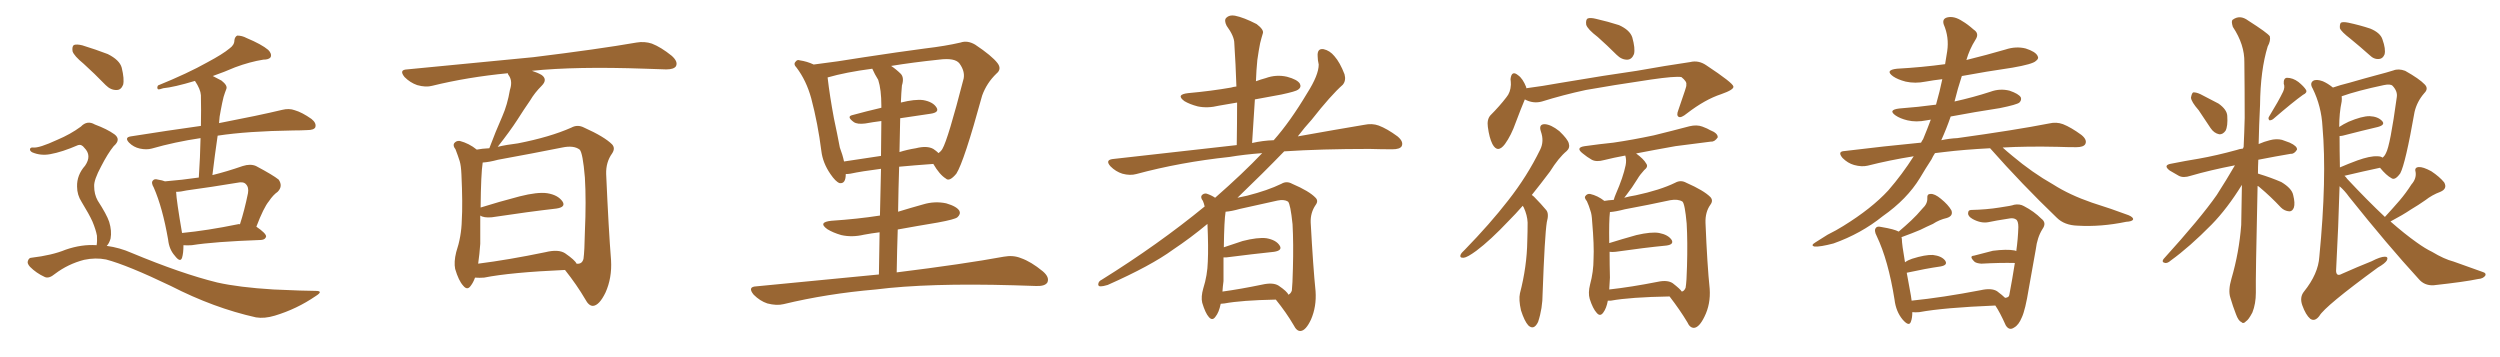 <svg xmlns="http://www.w3.org/2000/svg" xmlns:xlink="http://www.w3.org/1999/xlink" width="1050" height="150"><path fill="#996633" padding="10" d="M77.05 102.98L77.05 102.98Q77.05 106.35 76.46 108.25L76.46 108.25Q75.73 110.45 73.39 107.37L73.39 107.37Q71.04 104.74 70.61 100.63L70.61 100.63Q68.26 87.16 64.60 78.81L64.60 78.81Q63.28 76.61 64.31 75.73L64.31 75.73Q64.89 75 66.36 75.44L66.36 75.44Q68.26 75.73 69.29 76.17L69.29 76.17Q76.46 75.59 83.50 74.56L83.50 74.56Q84.08 65.92 84.23 58.01L84.23 58.01Q73.39 59.62 63.72 62.40L63.72 62.40Q61.52 62.99 58.74 62.40L58.74 62.40Q56.10 61.82 54.20 59.91L54.20 59.91Q52.15 57.71 54.93 57.28L54.93 57.28Q70.61 54.79 84.38 52.88L84.38 52.88Q84.52 46.14 84.38 39.99L84.38 39.99Q84.23 37.50 81.88 33.98L81.88 33.98Q73.10 36.62 68.55 37.06L68.55 37.06Q66.94 37.65 66.36 37.50L66.36 37.50Q65.77 36.91 66.36 35.89L66.36 35.89Q78.96 30.76 87.01 26.22L87.01 26.22Q93.60 22.71 96.39 20.36L96.39 20.36Q98.44 18.90 98.44 16.99L98.44 16.99Q98.58 15.53 99.61 14.94L99.61 14.94Q101.66 14.94 103.56 15.97L103.56 15.97Q109.86 18.60 112.65 20.95L112.65 20.95Q114.26 22.56 113.67 24.02L113.67 24.02Q112.94 25.05 110.60 25.05L110.60 25.05Q105.03 25.93 98.73 28.27L98.73 28.27Q94.34 30.18 89.36 31.93L89.36 31.93Q91.11 32.81 93.02 33.84L93.02 33.84Q95.65 35.89 95.07 37.35L95.07 37.35Q94.48 38.82 93.90 40.72L93.90 40.72Q93.31 43.07 92.72 46.29L92.72 46.29Q92.14 48.93 91.99 51.71L91.99 51.71Q108.69 48.49 118.51 46.14L118.51 46.14Q121.44 45.41 123.78 46.29L123.78 46.29Q126.86 47.17 130.81 49.95L130.81 49.95Q133.01 51.71 132.42 53.47L132.42 53.47Q131.84 54.64 129.05 54.64L129.05 54.64Q126.27 54.79 123.19 54.79L123.19 54.79Q103.86 55.08 91.41 56.98L91.41 56.98Q90.23 65.04 89.21 73.54L89.21 73.54Q95.21 72.07 101.95 69.73L101.95 69.73Q105.18 68.70 107.52 69.73L107.52 69.73Q114.70 73.54 117.04 75.44L117.04 75.44Q118.95 78.22 116.60 80.57L116.60 80.57Q114.70 81.88 112.94 84.52L112.94 84.52Q110.74 87.16 107.67 95.21L107.67 95.21Q111.77 98.00 111.77 99.32L111.77 99.32Q111.47 100.63 109.72 100.78L109.72 100.78Q89.79 101.51 80.57 102.98L80.57 102.98Q78.52 103.13 77.05 102.98ZM99.90 94.19L99.90 94.19Q100.34 94.04 100.78 94.19L100.78 94.19Q102.69 88.33 104.15 81.15L104.15 81.15Q104.59 78.66 103.27 77.34L103.27 77.34Q102.25 76.17 99.61 76.76L99.61 76.76Q89.06 78.52 78.37 79.98L78.37 79.98Q75.88 80.57 73.97 80.57L73.97 80.57Q74.12 84.23 76.46 97.85L76.46 97.85Q87.01 96.83 99.90 94.19ZM35.16 26.81L35.16 26.81Q31.05 23.44 30.47 21.53L30.47 21.53Q30.18 19.48 31.05 18.90L31.05 18.90Q32.23 18.46 34.57 19.04L34.57 19.04Q40.28 20.80 45.26 22.71L45.26 22.71Q50.24 25.20 51.12 28.42L51.12 28.42Q52.29 33.25 51.71 35.60L51.71 35.60Q50.83 37.79 49.07 37.79L49.07 37.79Q46.58 37.94 44.38 35.74L44.38 35.74Q39.70 30.91 35.16 26.81ZM40.58 102.98L40.58 102.98L40.58 102.98Q40.87 101.37 40.72 99.02L40.72 99.02Q40.28 96.53 38.82 93.02L38.82 93.02Q37.50 90.09 34.28 84.81L34.28 84.81Q32.37 81.88 32.37 78.37L32.37 78.37Q32.23 73.54 35.74 69.58L35.74 69.58Q38.67 65.33 35.45 62.11L35.45 62.11Q34.28 60.50 32.81 60.94L32.81 60.94Q26.07 63.87 21.09 64.75L21.09 64.75Q17.14 65.48 13.62 64.01L13.62 64.01Q12.45 63.43 12.60 62.55L12.60 62.55Q12.89 61.82 13.92 61.96L13.92 61.96Q16.41 62.26 24.02 58.74L24.02 58.74Q29.59 56.40 33.98 53.17L33.98 53.17Q36.62 50.39 39.84 52.29L39.84 52.29Q44.97 54.20 48.05 56.40L48.05 56.40Q50.98 58.59 47.75 61.38L47.75 61.38Q45.26 64.45 42.48 69.87L42.48 69.87Q39.40 75.59 39.55 78.22L39.55 78.22Q39.55 81.59 41.02 84.23L41.02 84.23Q44.82 90.09 45.85 93.16L45.85 93.16Q47.02 96.97 46.44 100.20L46.44 100.20Q45.85 102.25 44.82 103.27L44.82 103.27Q50.24 104.00 55.22 106.20L55.22 106.20Q76.32 114.99 91.26 118.65L91.26 118.65Q100.34 120.70 114.84 121.58L114.84 121.58Q128.03 122.17 132.57 122.17L132.57 122.17Q136.08 122.17 132.57 124.37L132.57 124.37Q124.66 129.79 115.43 132.57L115.43 132.57Q111.04 133.89 107.52 133.30L107.52 133.30Q89.79 129.35 71.78 120.12L71.78 120.12Q53.47 111.33 44.53 108.98L44.53 108.98Q40.14 108.11 35.30 109.13L35.30 109.13Q28.56 110.89 23.14 114.99L23.14 114.99Q20.51 117.19 18.75 116.31L18.75 116.31Q15.23 114.70 12.60 112.06L12.60 112.06Q11.28 110.60 11.72 109.57L11.72 109.57Q12.16 108.25 13.18 108.25L13.18 108.25Q21.83 107.23 27.54 104.88L27.54 104.88Q34.28 102.54 40.58 102.98ZM199.51 116.60L199.51 116.60Q198.78 118.65 197.75 119.97L197.75 119.97Q196.29 122.17 194.53 119.97L194.53 119.97Q192.63 117.92 191.16 112.94L191.16 112.94Q190.58 110.01 191.60 105.91L191.60 105.91Q193.80 99.32 193.95 92.58L193.95 92.58Q194.38 85.69 193.80 73.24L193.80 73.24Q193.65 69.58 193.07 67.68L193.07 67.68Q192.33 65.33 191.31 62.70L191.31 62.70Q190.14 61.23 190.72 60.21L190.72 60.21Q191.60 59.03 193.07 59.18L193.07 59.18Q197.02 60.21 200.24 62.84L200.24 62.84Q202.44 62.40 205.52 62.26L205.52 62.26Q208.15 55.22 210.94 48.93L210.94 48.93Q213.13 43.95 214.16 37.79L214.16 37.79Q215.33 34.28 213.87 31.93L213.87 31.93Q213.28 31.20 213.28 30.76L213.28 30.76Q196.44 32.37 181.49 36.04L181.49 36.04Q178.86 36.77 175.20 35.74L175.20 35.74Q172.27 34.72 169.92 32.37L169.92 32.37Q167.43 29.30 170.95 29.15L170.95 29.15Q199.66 26.37 223.97 24.02L223.97 24.02Q251.37 20.65 267.33 17.87L267.33 17.87Q270.70 17.29 273.78 18.31L273.78 18.31Q277.59 19.78 282.13 23.44L282.13 23.44Q284.91 25.93 283.89 27.83L283.89 27.83Q283.01 29.15 279.79 29.15L279.79 29.15Q275.54 29.00 271.00 28.86L271.00 28.86Q241.85 27.83 223.39 29.74L223.39 29.74Q225.73 30.47 227.49 31.49L227.49 31.49Q230.13 33.40 227.49 36.04L227.49 36.04Q224.56 38.96 222.66 42.19L222.66 42.19Q220.02 46.00 217.24 50.39L217.24 50.39Q214.31 54.93 209.03 61.67L209.03 61.67Q212.70 60.79 217.53 60.21L217.53 60.21Q231.01 57.57 239.94 53.61L239.94 53.61Q242.58 52.15 245.36 53.61L245.36 53.61Q253.86 57.42 257.08 60.64L257.08 60.64Q258.54 62.26 257.08 64.45L257.08 64.45Q254.44 68.12 254.59 73.10L254.59 73.10Q255.62 96.53 256.64 109.28L256.64 109.28Q257.08 116.75 254.30 122.90L254.30 122.90Q251.66 128.32 249.02 128.47L249.02 128.47Q247.27 128.47 245.80 125.68L245.80 125.68Q242.29 119.68 237.30 113.38L237.30 113.38Q214.31 114.40 203.32 116.60L203.32 116.60Q201.42 116.75 199.51 116.60ZM237.30 106.35L237.30 106.35L237.30 106.35Q241.55 109.28 242.14 110.74L242.14 110.74Q244.48 111.04 245.07 108.69L245.07 108.69Q245.51 105.47 245.65 97.41L245.65 97.41Q246.24 84.38 245.65 74.56L245.65 74.56Q244.78 64.16 243.46 62.84L243.46 62.84Q240.97 60.94 236.13 61.96L236.13 61.96Q223.68 64.45 209.18 67.09L209.18 67.09Q205.37 68.12 202.73 68.26L202.73 68.26Q202.00 72.95 201.86 87.16L201.86 87.16Q209.33 84.81 218.26 82.47L218.26 82.47Q225.73 80.57 229.83 81.15L229.83 81.15Q234.38 81.88 236.28 84.67L236.28 84.67Q237.74 87.01 233.64 87.60L233.64 87.60Q222.07 88.92 206.54 91.26L206.54 91.26Q203.17 91.55 201.71 90.53L201.71 90.53Q201.71 96.53 201.71 102.39L201.71 102.39Q201.42 106.64 200.83 110.74L200.83 110.74Q213.57 109.13 229.10 105.91L229.10 105.91Q234.52 104.59 237.30 106.35ZM369.14 115.28L369.14 115.28Q369.29 105.62 369.43 97.56L369.43 97.56Q365.92 98.00 362.84 98.58L362.84 98.58Q357.86 99.76 353.32 98.73L353.32 98.73Q349.80 97.71 347.46 96.24L347.46 96.24Q343.36 93.31 349.22 92.72L349.22 92.72Q360.21 91.99 369.58 90.53L369.58 90.53Q369.87 79.25 370.02 70.90L370.02 70.90Q361.96 71.92 357.13 72.95L357.13 72.95Q356.10 73.10 355.22 73.10L355.22 73.10Q355.22 77.34 352.59 76.90L352.59 76.90Q350.98 76.32 348.78 73.10L348.78 73.10Q345.56 68.41 344.97 63.43L344.97 63.43Q343.51 51.86 340.72 41.31L340.72 41.31Q338.67 33.84 334.57 28.42L334.57 28.42Q333.11 26.95 334.13 25.93L334.13 25.93Q334.86 24.90 335.89 25.34L335.89 25.34Q338.96 25.78 341.75 27.10L341.75 27.10Q351.42 25.93 362.99 24.02L362.99 24.02Q377.34 21.83 388.48 20.36L388.48 20.36Q397.12 19.34 403.42 17.87L403.42 17.87Q406.35 16.85 409.57 18.75L409.57 18.75Q416.60 23.44 418.95 26.51L418.95 26.51Q420.85 29.00 418.51 30.91L418.51 30.91Q414.40 34.86 412.50 40.14L412.50 40.14L412.50 40.14Q404.88 67.97 401.66 72.95L401.66 72.95Q398.73 76.46 397.27 75L397.27 75Q394.63 73.39 391.99 68.85L391.99 68.85Q383.94 69.43 377.64 70.02L377.64 70.02Q377.34 79.10 377.20 88.92L377.20 88.92Q382.47 87.30 387.74 85.84L387.74 85.84Q392.58 84.38 397.41 85.40L397.41 85.40Q401.95 86.72 402.98 88.62L402.98 88.62Q403.56 89.94 402.10 91.26L402.10 91.26Q401.07 92.14 393.90 93.46L393.90 93.46Q385.11 94.92 377.05 96.39L377.05 96.39Q376.76 105.03 376.61 114.40L376.61 114.40Q404.88 110.89 421.58 107.81L421.58 107.81Q425.54 107.08 428.76 108.40L428.76 108.40Q433.01 109.86 437.99 113.96L437.99 113.96Q440.92 116.46 439.89 118.65L439.89 118.65Q438.87 120.26 435.21 120.12L435.21 120.12Q430.81 119.97 425.83 119.82L425.83 119.82Q389.79 118.80 367.82 121.58L367.82 121.58Q347.31 123.34 329.15 127.73L329.15 127.73Q326.22 128.47 322.27 127.44L322.27 127.44Q319.19 126.42 316.55 123.78L316.55 123.78Q313.77 120.41 317.72 120.26L317.72 120.26Q345.26 117.63 369.14 115.28ZM358.01 48.34L358.01 48.34Q363.87 46.73 370.17 45.26L370.17 45.26Q370.17 44.53 370.17 44.38L370.17 44.38Q370.17 37.65 368.85 33.54L368.85 33.54Q367.38 31.20 366.36 28.86L366.36 28.86Q355.22 30.32 347.61 32.52L347.61 32.52Q347.61 32.52 347.61 32.67L347.61 32.67Q348.49 40.28 350.24 49.66L350.24 49.66Q351.71 56.54 352.73 61.96L352.73 61.96Q353.91 65.04 354.49 67.82L354.49 67.82Q361.67 66.80 370.02 65.48L370.02 65.48Q370.17 56.10 370.17 50.83L370.17 50.83Q366.65 51.27 363.43 51.86L363.43 51.86Q360.06 52.29 358.59 51.27L358.59 51.27Q355.37 48.93 358.01 48.34ZM390.97 47.75L390.97 47.75L390.97 47.75Q384.81 48.63 378.08 49.66L378.08 49.66Q377.93 56.40 377.78 63.87L377.78 63.87Q381.01 62.84 384.67 62.26L384.67 62.26Q389.36 61.08 391.99 62.55L391.99 62.55Q393.31 63.43 394.19 64.31L394.19 64.31Q395.21 63.57 395.80 62.55L395.80 62.55Q398.14 58.59 404.74 32.96L404.74 32.96Q405.32 29.88 402.98 26.66L402.98 26.66Q401.07 24.17 394.34 25.05L394.34 25.05Q383.20 26.22 374.27 27.69L374.27 27.69Q376.46 29.15 378.37 31.05L378.37 31.05Q379.83 32.67 378.81 35.89L378.81 35.89Q378.52 38.96 378.37 43.07L378.37 43.07Q384.23 41.60 387.74 42.04L387.74 42.04Q391.85 42.77 393.31 45.12L393.31 45.12Q394.63 47.17 390.97 47.75ZM512.70 127.59L512.70 127.59Q511.96 131.25 510.50 133.01L510.50 133.01Q509.18 134.91 507.71 133.15L507.71 133.15Q506.25 131.54 504.93 127.15L504.93 127.15Q504.35 124.66 505.37 121.14L505.37 121.14Q507.13 115.58 507.28 109.86L507.28 109.86Q507.57 103.86 507.13 94.04L507.13 94.04Q500.10 99.90 492.63 104.88L492.63 104.88Q483.40 111.62 465.23 119.68L465.23 119.68Q463.48 120.26 462.01 120.26L462.01 120.26Q461.13 120.12 461.28 119.24L461.28 119.24Q461.43 118.07 462.74 117.48L462.74 117.48Q486.47 102.69 505.96 86.72L505.96 86.72Q505.66 85.40 505.22 84.38L505.22 84.38Q504.20 83.06 504.64 82.18L504.64 82.18Q505.37 81.15 506.69 81.30L506.69 81.30Q508.89 82.03 510.35 83.06L510.35 83.06Q522.07 72.80 530.13 64.31L530.13 64.31Q522.51 64.89 516.36 65.92L516.36 65.92Q495.70 68.12 477.25 73.10L477.25 73.10Q474.61 73.83 471.39 72.95L471.39 72.95Q468.60 72.07 466.41 69.87L466.41 69.87Q464.06 67.24 467.29 66.80L467.29 66.80Q495.12 63.72 519.43 60.94L519.43 60.94Q519.58 51.56 519.58 43.07L519.58 43.07Q515.48 43.80 511.96 44.38L511.96 44.38Q507.13 45.56 503.03 44.68L503.03 44.68Q499.66 43.80 497.46 42.48L497.46 42.48Q493.65 39.70 499.07 39.11L499.07 39.11Q508.74 38.23 517.09 36.77L517.09 36.77Q517.97 36.47 519.29 36.33L519.29 36.33Q518.99 26.95 518.41 18.16L518.41 18.16Q518.41 15.23 515.19 10.84L515.19 10.84Q514.01 8.50 515.04 7.47L515.04 7.47Q516.36 6.15 518.70 6.59L518.70 6.59Q522.36 7.32 527.78 10.11L527.78 10.11Q530.86 12.45 530.42 13.92L530.42 13.92Q529.83 15.82 529.25 18.16L529.25 18.16Q528.66 21.09 528.08 25.20L528.08 25.20Q527.64 29.59 527.49 34.13L527.49 34.13Q529.39 33.40 531.59 32.81L531.59 32.81Q535.99 31.20 540.53 32.23L540.53 32.23Q544.92 33.40 545.95 35.16L545.95 35.16Q546.68 36.62 545.21 37.65L545.21 37.65Q544.34 38.38 538.18 39.70L538.18 39.70Q532.47 40.72 527.05 41.75L527.05 41.75Q526.46 50.68 525.88 60.06L525.88 60.06Q530.42 59.03 534.96 58.89L534.96 58.89Q541.85 51.12 549.02 39.11L549.02 39.11Q553.86 31.49 553.86 27.10L553.86 27.10Q553.42 25.20 553.42 23.73L553.42 23.73Q553.13 20.21 555.91 20.65L555.91 20.65Q558.54 21.24 560.45 23.58L560.45 23.58Q562.79 26.22 564.70 31.20L564.70 31.20Q565.43 33.84 563.96 35.60L563.96 35.60Q558.98 39.99 550.93 50.24L550.93 50.24Q547.85 53.61 545.07 57.28L545.07 57.28Q561.47 54.35 572.90 52.44L572.90 52.44Q576.27 51.71 579.05 52.73L579.05 52.73Q582.57 54.05 586.96 57.28L586.96 57.28Q589.60 59.47 588.72 61.38L588.72 61.38Q587.99 62.70 584.77 62.70L584.77 62.70Q580.22 62.70 575.24 62.55L575.24 62.55Q554.88 62.55 539.36 63.57L539.36 63.57Q530.42 72.80 519.73 83.06L519.73 83.06Q521.63 82.62 523.83 82.18L523.83 82.18Q532.47 79.98 538.18 77.20L538.18 77.20Q540.38 75.88 542.72 77.20L542.72 77.20Q549.90 80.27 552.54 83.06L552.54 83.06Q553.86 84.38 552.54 86.13L552.54 86.13Q550.34 89.36 550.49 93.46L550.49 93.46Q551.51 112.21 552.54 122.31L552.54 122.31Q552.98 128.76 550.63 134.18L550.63 134.18Q548.44 138.87 546.24 139.01L546.24 139.01Q544.63 139.16 543.31 136.52L543.31 136.52Q540.23 131.25 535.84 125.83L535.84 125.83Q521.34 126.12 514.31 127.44L514.31 127.44Q513.28 127.59 512.70 127.59ZM537.01 119.97L537.01 119.97L537.01 119.97Q540.67 122.46 541.11 123.78L541.11 123.78Q542.14 123.34 542.58 122.02L542.58 122.02Q542.87 119.38 543.02 112.79L543.02 112.79Q543.31 102.25 542.87 94.19L542.87 94.19Q541.99 85.69 540.97 84.67L540.97 84.67Q539.36 83.64 536.57 84.23L536.57 84.23Q529.25 85.84 520.75 87.74L520.75 87.74Q517.09 88.77 514.75 88.92L514.75 88.92Q514.16 92.43 514.01 103.86L514.01 103.86Q517.82 102.54 521.92 101.22L521.92 101.22Q528.22 99.61 531.88 100.05L531.88 100.05Q535.99 100.78 537.45 103.13L537.45 103.13Q538.77 105.18 535.11 105.76L535.11 105.76Q526.61 106.64 515.04 108.11L515.04 108.11Q514.31 108.11 513.87 108.11L513.87 108.11Q513.87 113.09 513.87 118.07L513.87 118.07Q513.57 120.26 513.43 122.46L513.43 122.46Q520.90 121.44 530.13 119.53L530.13 119.53Q534.67 118.51 537.01 119.97ZM671.04 15.53L671.04 15.53Q666.80 12.30 666.21 10.40L666.21 10.40Q665.92 8.35 666.80 7.76L666.80 7.76Q667.97 7.32 670.31 7.91L670.31 7.91Q675.44 9.08 679.98 10.55L679.98 10.55Q684.52 12.60 685.55 15.67L685.55 15.67Q686.87 20.36 686.28 22.71L686.28 22.71Q685.40 24.90 683.64 25.05L683.64 25.05Q681.15 25.20 678.96 23.00L678.96 23.00Q675 19.04 671.04 15.53ZM640.43 41.75L640.43 41.75Q638.82 45.56 636.62 51.42L636.62 51.42Q634.72 56.84 632.08 60.50L632.08 60.50Q629.00 64.60 626.81 60.50L626.81 60.50Q625.49 57.86 624.90 53.32L624.90 53.32Q624.46 50.24 625.93 48.49L625.93 48.49Q629.88 44.53 632.67 40.87L632.67 40.87Q634.42 38.82 634.57 35.60L634.57 35.60Q634.57 34.28 634.42 33.25L634.42 33.25Q634.86 29.30 637.65 31.64L637.65 31.64Q639.55 32.96 641.02 36.62L641.02 36.62Q641.02 36.91 641.02 37.06L641.02 37.06Q647.90 36.18 655.08 34.86L655.08 34.86Q675 31.49 687.45 29.74L687.45 29.74Q699.76 27.54 709.86 26.07L709.86 26.07Q713.38 25.20 716.60 27.39L716.60 27.39Q727.88 34.86 728.03 36.33L728.03 36.33Q728.32 37.65 722.90 39.55L722.90 39.55Q716.16 41.75 708.54 47.61L708.54 47.61Q706.05 49.66 705.03 49.07L705.03 49.07Q704.00 48.49 704.88 46.29L704.88 46.29Q706.35 42.04 707.67 38.09L707.67 38.09Q708.40 36.04 708.25 35.45L708.25 35.45Q708.54 34.28 706.20 32.37L706.20 32.37Q703.56 31.93 693.46 33.40L693.46 33.40Q676.61 35.89 666.06 37.79L666.06 37.79Q656.54 39.84 647.61 42.63L647.61 42.63Q643.95 43.65 640.43 41.75ZM639.55 86.43L639.55 86.43Q636.47 89.94 633.69 92.72L633.69 92.72Q625.93 100.93 620.07 105.32L620.07 105.32Q616.26 108.11 614.79 108.25L614.79 108.25Q612.89 108.40 613.48 106.93L613.48 106.93Q613.77 106.20 615.23 104.88L615.23 104.88Q625.78 94.04 633.40 84.23L633.40 84.23Q641.46 73.97 646.88 62.84L646.88 62.84Q648.63 59.33 647.17 55.22L647.17 55.22Q646.14 52.15 648.78 52.15L648.78 52.15Q651.42 52.29 654.93 55.08L654.93 55.08Q658.45 58.45 658.89 60.21L658.89 60.21Q659.47 62.11 658.01 63.43L658.01 63.43Q654.64 66.21 650.98 72.07L650.98 72.07Q647.02 77.34 643.36 81.88L643.36 81.88Q644.24 82.47 645.12 83.50L645.12 83.50Q647.02 85.40 649.37 88.18L649.37 88.18Q650.68 89.65 649.66 93.31L649.66 93.31Q648.78 98.88 647.90 123.19L647.90 123.19Q647.90 129.49 646.00 135.21L646.00 135.21Q644.24 138.87 641.89 136.67L641.89 136.67Q640.28 134.91 638.82 130.37L638.82 130.37Q637.79 125.83 638.38 123.19L638.38 123.19Q641.31 111.91 641.46 101.22L641.46 101.22Q641.60 97.41 641.60 93.46L641.60 93.46Q641.46 90.38 639.99 87.16L639.99 87.16Q639.70 86.57 639.55 86.43ZM675.29 126.27L675.29 126.27Q674.71 129.49 673.39 131.25L673.39 131.25Q672.07 133.15 670.61 131.40L670.61 131.40Q668.99 129.64 667.68 125.54L667.68 125.54Q666.94 123.05 667.82 119.53L667.82 119.53Q669.29 114.11 669.29 108.69L669.29 108.69Q669.58 103.13 668.70 93.02L668.70 93.02Q668.55 89.94 667.97 88.48L667.97 88.48Q667.38 86.43 666.50 84.52L666.50 84.52Q665.33 83.06 665.77 82.47L665.77 82.47Q666.50 81.30 667.82 81.45L667.82 81.45Q671.04 82.18 673.83 84.38L673.83 84.38Q675.44 84.08 677.78 83.94L677.78 83.94Q678.08 82.76 678.66 81.45L678.66 81.45Q681.74 74.41 682.76 69.43L682.76 69.43Q683.20 67.24 682.62 65.33L682.62 65.33Q677.78 66.21 673.68 67.24L673.68 67.24Q670.46 68.12 668.55 67.09L668.55 67.09Q666.50 65.92 664.75 64.45L664.75 64.45Q661.52 61.96 665.63 61.38L665.63 61.38Q671.92 60.50 677.64 59.91L677.64 59.91Q685.69 58.74 694.63 56.84L694.63 56.84Q702.39 54.93 709.57 53.03L709.57 53.03Q712.65 52.29 714.99 53.17L714.99 53.17Q717.33 54.05 718.21 54.64L718.21 54.64Q721.58 55.96 721.44 57.71L721.44 57.71Q720.12 59.62 718.65 59.47L718.65 59.47Q711.77 60.35 703.71 61.38L703.71 61.38Q694.63 62.99 687.16 64.45L687.16 64.45Q690.38 66.80 691.41 68.70L691.41 68.70Q692.43 70.02 690.53 71.48L690.53 71.48Q688.77 73.39 687.74 75.15L687.74 75.15Q685.40 78.96 683.20 81.74L683.20 81.74Q682.62 82.47 682.18 83.06L682.18 83.06Q684.23 82.47 687.01 82.03L687.01 82.03Q697.27 79.83 703.56 76.76L703.56 76.76Q705.91 75.44 708.25 76.76L708.25 76.76Q715.58 79.98 718.36 82.76L718.36 82.76Q719.68 84.23 718.36 85.99L718.36 85.99Q716.16 89.06 716.31 93.60L716.31 93.60Q717.04 111.47 718.07 121.29L718.07 121.29Q718.51 127.73 715.87 133.01L715.87 133.01Q713.67 137.55 711.47 137.70L711.47 137.70Q709.72 137.70 708.69 135.35L708.69 135.35Q705.62 130.22 701.22 124.51L701.22 124.51Q684.67 124.80 676.61 126.27L676.61 126.27Q675.88 126.27 675.29 126.27ZM702.54 118.95L702.54 118.95L702.54 118.95Q705.76 121.44 706.35 122.46L706.35 122.46Q707.37 122.31 707.96 120.85L707.96 120.85Q708.40 118.21 708.54 111.91L708.54 111.91Q708.84 101.51 708.40 93.90L708.40 93.90Q707.67 85.69 706.64 84.67L706.64 84.67Q704.74 83.50 701.51 84.08L701.51 84.08Q692.72 85.99 682.47 87.89L682.47 87.89Q678.52 88.92 676.17 89.06L676.17 89.06Q675.73 92.72 675.88 102.10L675.88 102.10Q681.01 100.49 687.30 98.73L687.30 98.73Q693.60 97.27 696.83 97.85L696.83 97.85Q700.63 98.58 702.10 100.78L702.10 100.78Q703.13 102.69 699.90 103.13L699.90 103.13Q690.82 104.00 678.52 105.76L678.52 105.76Q677.05 105.91 676.03 105.76L676.03 105.76Q676.03 111.18 676.17 116.60L676.17 116.60Q676.03 119.24 675.88 121.58L675.88 121.58Q685.11 120.56 696.24 118.36L696.24 118.36Q700.34 117.48 702.54 118.95ZM835.84 62.26L835.84 62.26Q824.71 62.84 816.36 63.87L816.36 63.87Q814.45 64.16 812.70 64.31L812.70 64.31Q811.82 65.63 811.23 66.94L811.23 66.94Q808.74 70.75 806.40 74.71L806.40 74.71Q800.98 83.64 790.72 90.82L790.72 90.82Q781.64 98.14 770.07 102.25L770.07 102.25Q764.50 103.71 762.16 103.56L762.16 103.56Q760.25 103.13 762.45 101.81L762.45 101.81Q765.23 100.05 767.58 98.58L767.58 98.58Q771.39 96.68 774.17 94.92L774.17 94.92Q786.04 87.60 793.07 79.98L793.07 79.98Q798.93 73.24 803.76 65.63L803.76 65.63Q793.65 67.24 784.42 69.58L784.42 69.58Q781.93 70.17 778.71 69.29L778.71 69.29Q776.07 68.55 773.88 66.36L773.88 66.36Q771.53 63.57 774.76 63.43L774.76 63.43Q791.46 61.38 806.84 59.91L806.84 59.91Q807.28 59.03 807.71 58.45L807.71 58.45Q809.47 54.20 810.94 50.24L810.94 50.24Q809.77 50.39 809.18 50.54L809.18 50.54Q804.79 51.42 801.12 50.54L801.12 50.54Q798.05 49.80 796.14 48.49L796.14 48.49Q792.77 46.14 797.75 45.56L797.75 45.56Q805.66 44.97 813.13 43.95L813.13 43.95Q814.75 38.23 815.77 33.25L815.77 33.25Q811.96 33.69 808.74 34.28L808.74 34.28Q804.35 35.16 800.39 34.28L800.39 34.28Q797.02 33.40 795.12 32.08L795.12 32.08Q791.46 29.44 796.73 28.86L796.73 28.86Q807.28 28.27 816.94 26.95L816.94 26.95Q817.38 23.88 817.82 21.53L817.82 21.53Q818.70 15.67 816.36 10.25L816.36 10.25Q815.63 7.91 817.82 7.32L817.82 7.32Q820.75 6.59 824.27 8.94L824.27 8.94Q826.32 10.11 828.96 12.45L828.96 12.45Q831.45 14.06 829.69 16.70L829.69 16.70Q827.20 20.65 825.88 25.20L825.88 25.20Q834.23 23.14 842.29 20.80L842.29 20.80Q846.68 19.34 850.78 20.36L850.78 20.36Q854.88 21.68 855.76 23.44L855.76 23.44Q856.49 24.61 855.03 25.63L855.03 25.63Q853.71 26.95 845.21 28.42L845.21 28.42Q834.23 30.03 823.97 31.93L823.97 31.93Q822.22 37.21 820.90 42.63L820.90 42.63Q828.81 40.87 835.99 38.53L835.99 38.53Q839.94 37.06 844.04 38.09L844.04 38.09Q847.85 39.40 848.73 40.87L848.73 40.87Q849.17 42.04 848.14 43.07L848.14 43.07Q847.12 43.95 839.94 45.41L839.94 45.41Q829.39 47.02 819.29 48.93L819.29 48.93Q817.53 54.05 815.33 58.89L815.33 58.89Q818.85 58.15 822.07 58.01L822.07 58.01Q846.39 54.64 860.60 51.86L860.60 51.86Q863.67 51.12 866.46 52.15L866.46 52.15Q869.82 53.47 874.22 56.69L874.22 56.69Q876.71 58.74 875.83 60.50L875.83 60.50Q875.10 61.82 872.02 61.82L872.02 61.82Q868.36 61.82 864.26 61.67L864.26 61.67Q851.22 61.38 841.11 61.96L841.11 61.96Q842.87 63.57 845.21 65.48L845.21 65.48Q853.56 72.51 862.35 77.49L862.35 77.49Q869.24 81.88 878.61 85.11L878.61 85.11Q886.96 87.74 893.99 90.38L893.99 90.38Q896.04 91.26 895.90 92.14L895.90 92.14Q895.61 93.02 892.97 93.16L892.97 93.16Q882.42 95.36 872.61 94.78L872.61 94.78Q867.04 94.63 863.82 91.41L863.82 91.41Q849.17 77.34 835.84 62.26ZM842.14 125.10L842.14 125.10L842.14 125.10Q843.75 124.95 843.90 123.93L843.90 123.93Q845.21 117.04 846.24 110.45L846.24 110.45Q840.09 110.30 832.18 110.74L832.18 110.74Q830.27 110.60 829.39 110.01L829.39 110.01Q826.76 107.52 829.10 107.37L829.10 107.37Q832.91 106.35 837.01 105.32L837.01 105.32Q842.87 104.59 846.09 105.18L846.09 105.18Q846.68 105.32 846.83 105.47L846.83 105.47Q847.56 100.34 847.71 95.36L847.71 95.36Q847.71 92.72 846.68 92.14L846.68 92.14Q845.80 91.55 844.34 91.70L844.34 91.70Q837.74 92.72 835.11 93.31L835.11 93.31Q832.03 93.90 828.52 91.99L828.52 91.99Q826.46 90.82 826.61 89.50L826.61 89.50Q826.61 88.18 827.93 88.18L827.93 88.18Q834.38 88.04 839.79 87.16L839.79 87.16Q844.92 86.43 845.95 85.99L845.95 85.99Q848.29 85.55 850.05 86.57L850.05 86.57Q854.30 88.77 857.37 91.85L857.37 91.85Q859.72 93.60 857.81 96.24L857.81 96.24Q855.62 99.76 855.03 104.74L855.03 104.74Q853.42 113.53 852.10 121.14L852.10 121.14Q850.63 130.22 849.17 133.30L849.17 133.30Q847.85 136.52 845.95 137.55L845.95 137.55Q843.90 139.01 842.43 136.67L842.43 136.67Q839.94 131.10 838.04 128.32L838.04 128.32Q816.36 129.20 806.10 131.10L806.10 131.10Q804.49 131.25 803.17 131.10L803.17 131.10Q803.17 133.59 802.59 135.06L802.59 135.06Q801.86 137.40 799.07 134.18L799.07 134.18Q796.29 130.81 795.70 125.83L795.70 125.83Q793.07 109.28 788.23 99.17L788.23 99.17Q786.91 96.68 787.94 95.65L787.94 95.65Q788.38 94.92 790.28 95.36L790.28 95.36Q795.56 96.24 797.46 97.27L797.46 97.27Q800.39 94.78 802.73 92.58L802.73 92.58Q805.08 90.38 807.42 87.60L807.42 87.60Q809.62 85.55 809.47 83.20L809.47 83.20Q809.33 81.45 810.79 81.45L810.79 81.45Q812.55 81.30 815.19 83.50L815.19 83.50Q818.26 85.99 819.58 88.33L819.58 88.33Q820.46 90.67 817.68 91.55L817.68 91.55Q814.45 92.29 811.82 94.04L811.82 94.04Q809.18 95.21 806.54 96.53L806.54 96.53Q803.47 97.85 798.63 99.61L798.63 99.61Q798.63 99.90 798.78 100.34L798.78 100.34Q798.78 102.54 800.10 110.16L800.10 110.16Q801.27 109.28 803.03 108.69L803.03 108.69Q808.59 106.93 811.82 107.08L811.82 107.08Q815.48 107.52 816.94 109.42L816.94 109.42Q818.26 111.33 815.04 111.91L815.04 111.91Q808.89 112.79 800.83 114.55L800.83 114.55Q801.56 118.80 802.59 124.22L802.59 124.22Q802.73 125.24 802.88 126.27L802.88 126.27Q815.92 124.95 831.88 121.88L831.88 121.88Q836.43 120.85 838.77 122.31L838.77 122.31Q841.11 124.07 842.14 125.10ZM923.44 46.29L923.44 46.29Q920.36 42.77 920.21 41.02L920.21 41.02Q920.51 39.26 921.09 38.82L921.09 38.82Q922.27 38.67 924.17 39.55L924.17 39.55Q928.13 41.60 931.79 43.51L931.79 43.51Q935.30 46.00 935.45 48.63L935.45 48.63Q935.74 53.03 934.72 54.93L934.72 54.93Q933.54 56.54 932.08 56.40L932.08 56.40Q929.88 55.96 928.42 53.76L928.42 53.76Q925.78 49.80 923.44 46.29ZM958.89 38.53L958.89 38.53Q959.77 36.62 959.18 35.16L959.18 35.16Q959.03 32.81 960.50 32.67L960.50 32.67Q962.99 32.67 965.33 34.42L965.33 34.42Q967.68 36.33 968.55 37.79L968.55 37.79Q969.14 38.96 967.24 39.84L967.24 39.84Q963.13 42.77 954.79 49.95L954.79 49.95Q954.05 50.54 953.17 50.54L953.17 50.54Q952.44 49.80 953.03 48.93L953.03 48.93Q956.98 42.48 958.89 38.53ZM948.19 78.08L948.19 78.08Q947.31 117.19 947.46 122.90L947.46 122.90Q947.46 127.59 946.00 131.25L946.00 131.25Q944.38 134.33 943.36 134.91L943.36 134.91Q942.19 136.23 941.31 135.21L941.31 135.21Q940.14 134.77 939.11 131.98L939.11 131.98Q937.79 128.61 936.77 125.10L936.77 125.10Q935.74 122.02 937.21 117.04L937.21 117.04Q940.43 106.05 941.31 94.48L941.31 94.48Q941.46 85.69 941.60 77.64L941.60 77.64Q935.45 87.60 928.86 94.34L928.86 94.34Q919.63 103.71 911.72 109.42L911.72 109.42Q910.40 110.60 909.38 110.45L909.38 110.45Q907.76 110.16 908.64 108.84L908.64 108.84Q924.32 91.55 931.05 81.88L931.05 81.88Q935.01 75.73 938.67 69.43L938.67 69.43Q928.13 71.48 920.07 73.83L920.07 73.83Q916.99 74.85 915.09 73.83L915.09 73.83Q913.04 72.66 911.28 71.63L911.28 71.63Q908.20 69.29 912.16 68.70L912.16 68.70Q918.02 67.53 923.44 66.65L923.44 66.65Q930.91 65.33 939.40 62.99L939.40 62.99Q940.58 62.55 942.04 62.40L942.04 62.40Q942.19 62.11 942.33 61.67L942.33 61.67Q942.63 55.37 942.77 49.51L942.77 49.51Q942.77 36.91 942.63 26.22L942.63 26.22Q942.77 18.75 937.79 11.28L937.79 11.28Q937.06 8.94 937.65 8.35L937.65 8.35Q940.72 6.01 944.24 8.64L944.24 8.64Q952.29 13.77 953.32 15.23L953.32 15.23Q953.76 17.14 952.44 19.48L952.44 19.48Q949.37 29.44 949.22 44.09L949.22 44.09Q948.78 52.88 948.63 60.50L948.63 60.50Q950.98 59.47 953.32 58.89L953.32 58.89Q956.10 58.15 958.45 58.74L958.45 58.74Q960.64 59.47 961.67 59.91L961.67 59.91Q964.89 61.38 964.75 62.84L964.75 62.84Q963.57 64.75 962.11 64.60L962.11 64.60Q955.96 65.63 948.49 67.09L948.49 67.09Q948.34 70.17 948.34 72.95L948.34 72.95Q948.78 72.95 948.93 73.10L948.93 73.10Q953.76 74.56 958.15 76.46L958.15 76.46Q962.55 79.10 963.13 81.88L963.13 81.88Q964.01 85.40 963.43 87.16L963.43 87.16Q962.84 88.77 961.52 88.77L961.52 88.77Q959.47 88.62 958.01 87.16L958.01 87.16Q953.61 82.47 949.22 78.81L949.22 78.81Q948.63 78.22 948.19 78.08ZM987.16 16.26L987.16 16.26Q983.35 13.33 982.76 11.87L982.76 11.87Q982.62 10.11 983.20 9.52L983.20 9.52Q984.08 9.08 986.28 9.52L986.28 9.52Q991.11 10.55 995.51 12.01L995.51 12.01Q999.76 13.77 1000.63 16.55L1000.63 16.55Q1002.10 20.65 1001.51 22.85L1001.51 22.85Q1000.78 24.61 999.32 24.76L999.32 24.76Q997.12 25.05 995.21 23.14L995.21 23.14Q991.11 19.48 987.16 16.26ZM1001.66 91.11L1001.66 91.11Q1005.03 87.45 1007.81 84.23L1007.81 84.23Q1010.45 81.15 1012.79 77.49L1012.79 77.49Q1014.99 75 1014.55 72.22L1014.55 72.22Q1013.96 70.31 1015.87 70.17L1015.87 70.17Q1017.63 70.02 1021.14 71.92L1021.14 71.92Q1024.66 74.27 1026.56 76.61L1026.56 76.61Q1028.03 79.25 1024.95 80.57L1024.95 80.57Q1021.44 81.88 1018.65 84.08L1018.65 84.08Q1015.72 86.13 1012.50 88.04L1012.50 88.04Q1009.28 90.23 1004.00 93.02L1004.00 93.02Q1010.01 98.29 1014.99 101.81L1014.99 101.81Q1018.65 104.44 1021.44 105.76L1021.44 105.76Q1026.56 108.84 1030.52 109.86L1030.52 109.86Q1036.52 112.06 1042.82 114.26L1042.82 114.26Q1044.29 114.70 1043.85 115.72L1043.85 115.72Q1042.97 117.04 1040.77 117.19L1040.77 117.19Q1035.35 118.36 1022.02 119.82L1022.02 119.82Q1018.21 119.97 1015.87 117.19L1015.87 117.19Q1002.83 102.98 986.57 82.62L986.57 82.62Q984.81 80.13 982.62 78.22L982.62 78.22Q982.18 94.48 981.15 113.82L981.15 113.82Q981.30 116.31 983.64 114.99L983.64 114.99Q990.23 112.06 996.09 109.72L996.09 109.72Q999.76 107.81 1001.66 107.81L1001.66 107.81Q1003.13 107.81 1002.54 109.28L1002.54 109.28Q1001.81 110.60 998.73 112.35L998.73 112.35Q976.46 128.61 974.12 132.71L974.12 132.71Q972.22 135.21 970.31 133.89L970.31 133.89Q968.41 132.28 966.94 128.17L966.94 128.17Q965.77 124.80 967.68 122.46L967.68 122.46Q973.68 114.99 974.12 107.81L974.12 107.81Q977.34 74.71 975.44 53.17L975.44 53.17Q975 44.68 971.34 37.21L971.34 37.21Q970.02 35.01 971.48 33.98L971.48 33.98Q972.80 33.11 975.59 34.13L975.59 34.13Q977.64 35.01 979.83 36.77L979.83 36.77Q982.76 35.74 986.87 34.72L986.87 34.72Q993.46 32.81 998.44 31.49L998.44 31.49Q1002.39 30.47 1005.18 29.59L1005.18 29.59Q1007.37 28.71 1010.16 29.74L1010.16 29.74Q1016.16 33.11 1018.36 35.45L1018.36 35.45Q1020.12 37.21 1018.21 39.11L1018.21 39.11Q1015.14 42.63 1014.11 47.02L1014.11 47.02L1014.11 47.02Q1010.30 68.70 1008.11 72.80L1008.11 72.80Q1005.91 75.88 1004.44 74.85L1004.44 74.85Q1002.25 73.68 999.61 70.46L999.61 70.46Q992.72 71.92 984.67 73.83L984.67 73.83Q985.25 74.27 985.84 75.15L985.84 75.15Q994.48 84.38 1001.66 91.11ZM998.44 65.63L998.44 65.63L998.44 65.63Q1000.05 65.63 1000.63 66.21L1000.63 66.21Q1001.51 65.63 1002.10 64.31L1002.10 64.31Q1003.86 61.23 1006.64 40.87L1006.64 40.87Q1007.08 38.38 1004.88 36.04L1004.88 36.04Q1004.00 35.16 1001.22 35.74L1001.22 35.74Q990.09 38.09 983.50 40.43L983.50 40.43Q983.64 41.60 983.50 42.63L983.50 42.63Q982.47 47.46 982.47 53.32L982.47 53.32Q984.23 52.15 986.43 51.12L986.43 51.12Q991.99 48.78 995.21 48.78L995.21 48.78Q998.73 48.93 1000.49 50.83L1000.49 50.83Q1001.95 52.44 998.73 53.32L998.73 53.32Q992.43 54.79 983.94 56.98L983.94 56.98Q983.20 57.13 982.62 57.13L982.62 57.13Q982.62 63.28 982.76 70.31L982.76 70.31Q986.13 68.85 990.09 67.38L990.09 67.38Q995.36 65.48 998.44 65.63Z"/></svg>